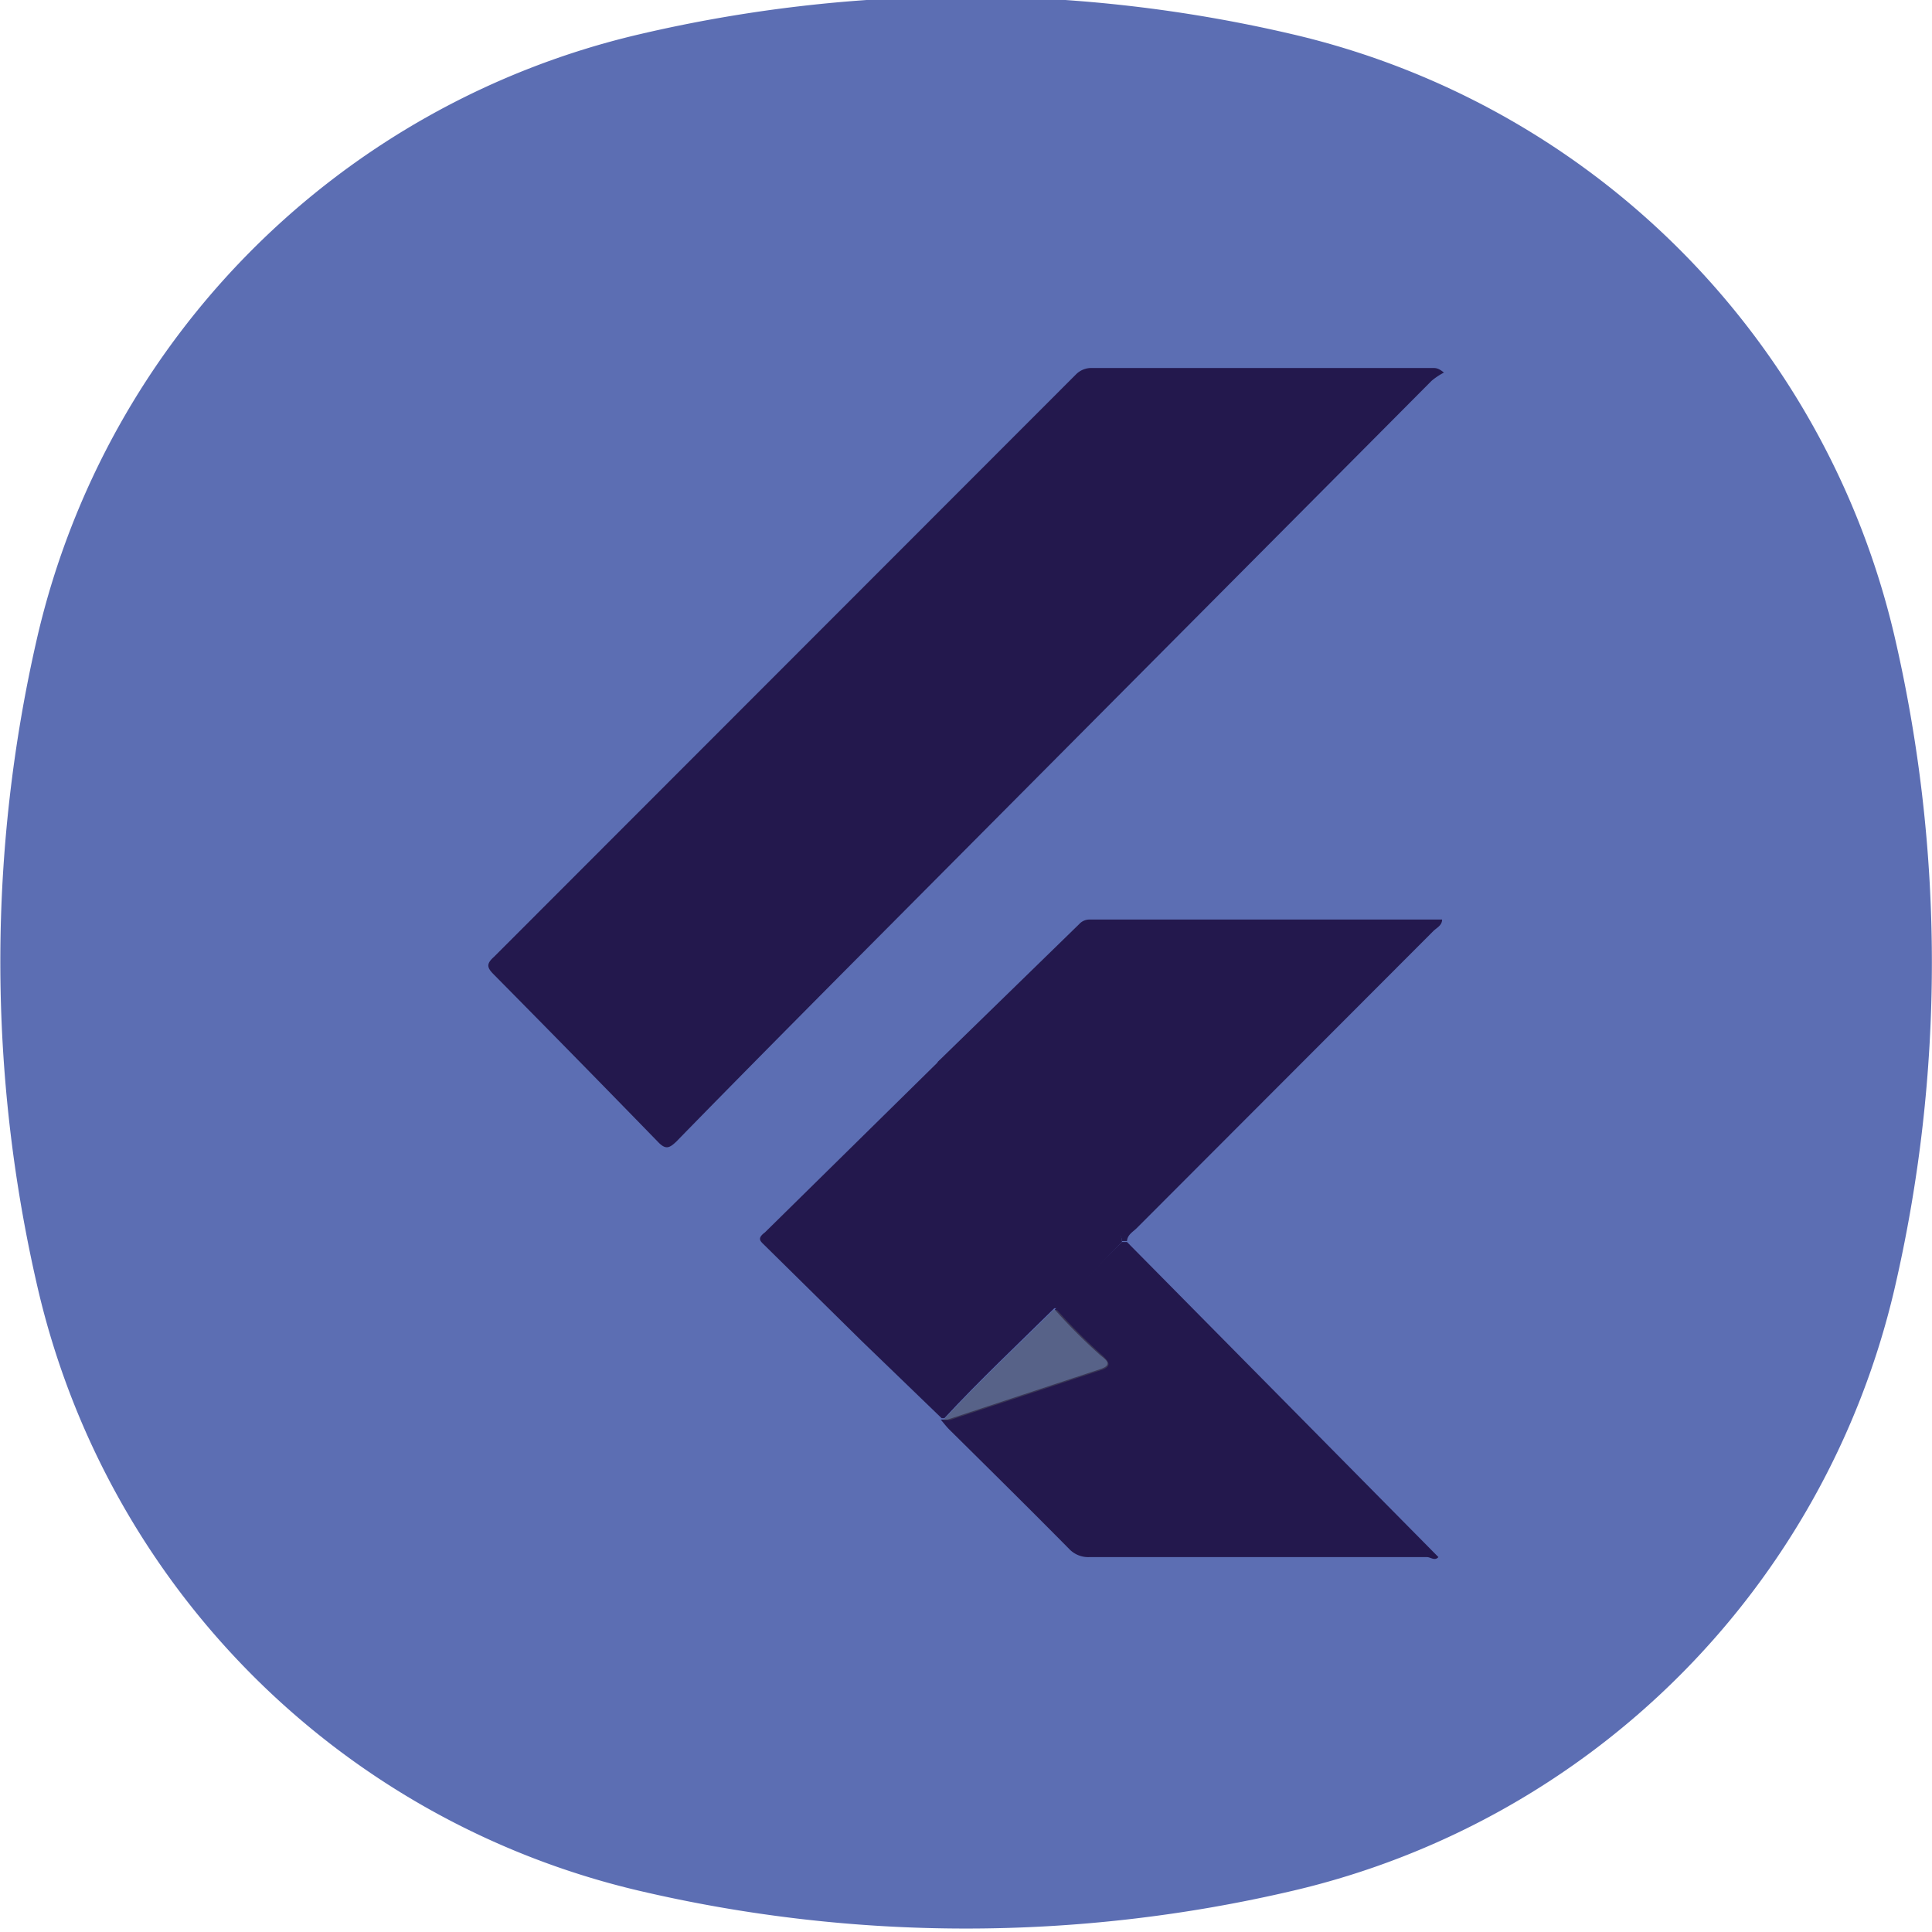 <svg id="Layer_1" data-name="Layer 1" xmlns="http://www.w3.org/2000/svg" viewBox="0 0 42 42"><defs><style>.cls-1{fill:#5c6eb3;}.cls-2{fill:#23184d;}.cls-3{fill:#53565e;opacity:0.5;}</style></defs><path class="cls-1" d="M.82,13.81A17.53,17.53,0,0,1,13.88.75a31.14,31.14,0,0,1,14.24,0A17.53,17.53,0,0,1,41.18,13.81a31.37,31.37,0,0,1,0,14.23A17.53,17.53,0,0,1,28.12,41.1a31.14,31.14,0,0,1-14.24,0A17.53,17.53,0,0,1,.82,28,31.37,31.37,0,0,1,.82,13.81Z"/><path class="cls-2" d="M31.39,8.1a1.41,1.41,0,0,0-.27.18l-12.93,13c-1.17,1.18-2.33,2.35-3.49,3.54-.15.14-.23.18-.4,0Q12.53,23,10.74,21.19c-.15-.15-.18-.23,0-.39L23.39,8.14A.47.47,0,0,1,23.74,8h7.41C31.21,8,31.27,8,31.39,8.1Z"/><path class="cls-2" d="M20.38,23.09l3.08-3a.3.3,0,0,1,.23-.1h7.66c0,.13-.12.18-.19.25l-6.45,6.46c-.08.08-.2.14-.21.28h-.11c0-.11-.08-.17-.15-.23l-.75-.7-2.28-2.22Z"/><path class="cls-2" d="M24.39,27h.11l6.77,6.85c-.08.09-.17,0-.25,0H23.68a.57.57,0,0,1-.44-.18c-.86-.87-1.73-1.73-2.6-2.59-.07-.07-.13-.15-.19-.22h.15l3.33-1.1c.23-.08.16-.17,0-.29a12,12,0,0,1-1-1Z"/><path class="cls-2" d="M24.39,27,23,28.44l-.08,0c-.8.79-1.62,1.56-2.39,2.39h-.06l-1.73-1.67-2.11-2.08c-.09-.09-.19-.15,0-.29l3.81-3.75.83.74,2.28,2.22.75.7C24.31,26.81,24.4,26.87,24.39,27Z"/><path class="cls-3" d="M20.51,30.87c.77-.83,1.59-1.6,2.39-2.39l.08,0a12,12,0,0,0,1,1c.12.12.19.21,0,.29l-3.33,1.1Z"/></svg>